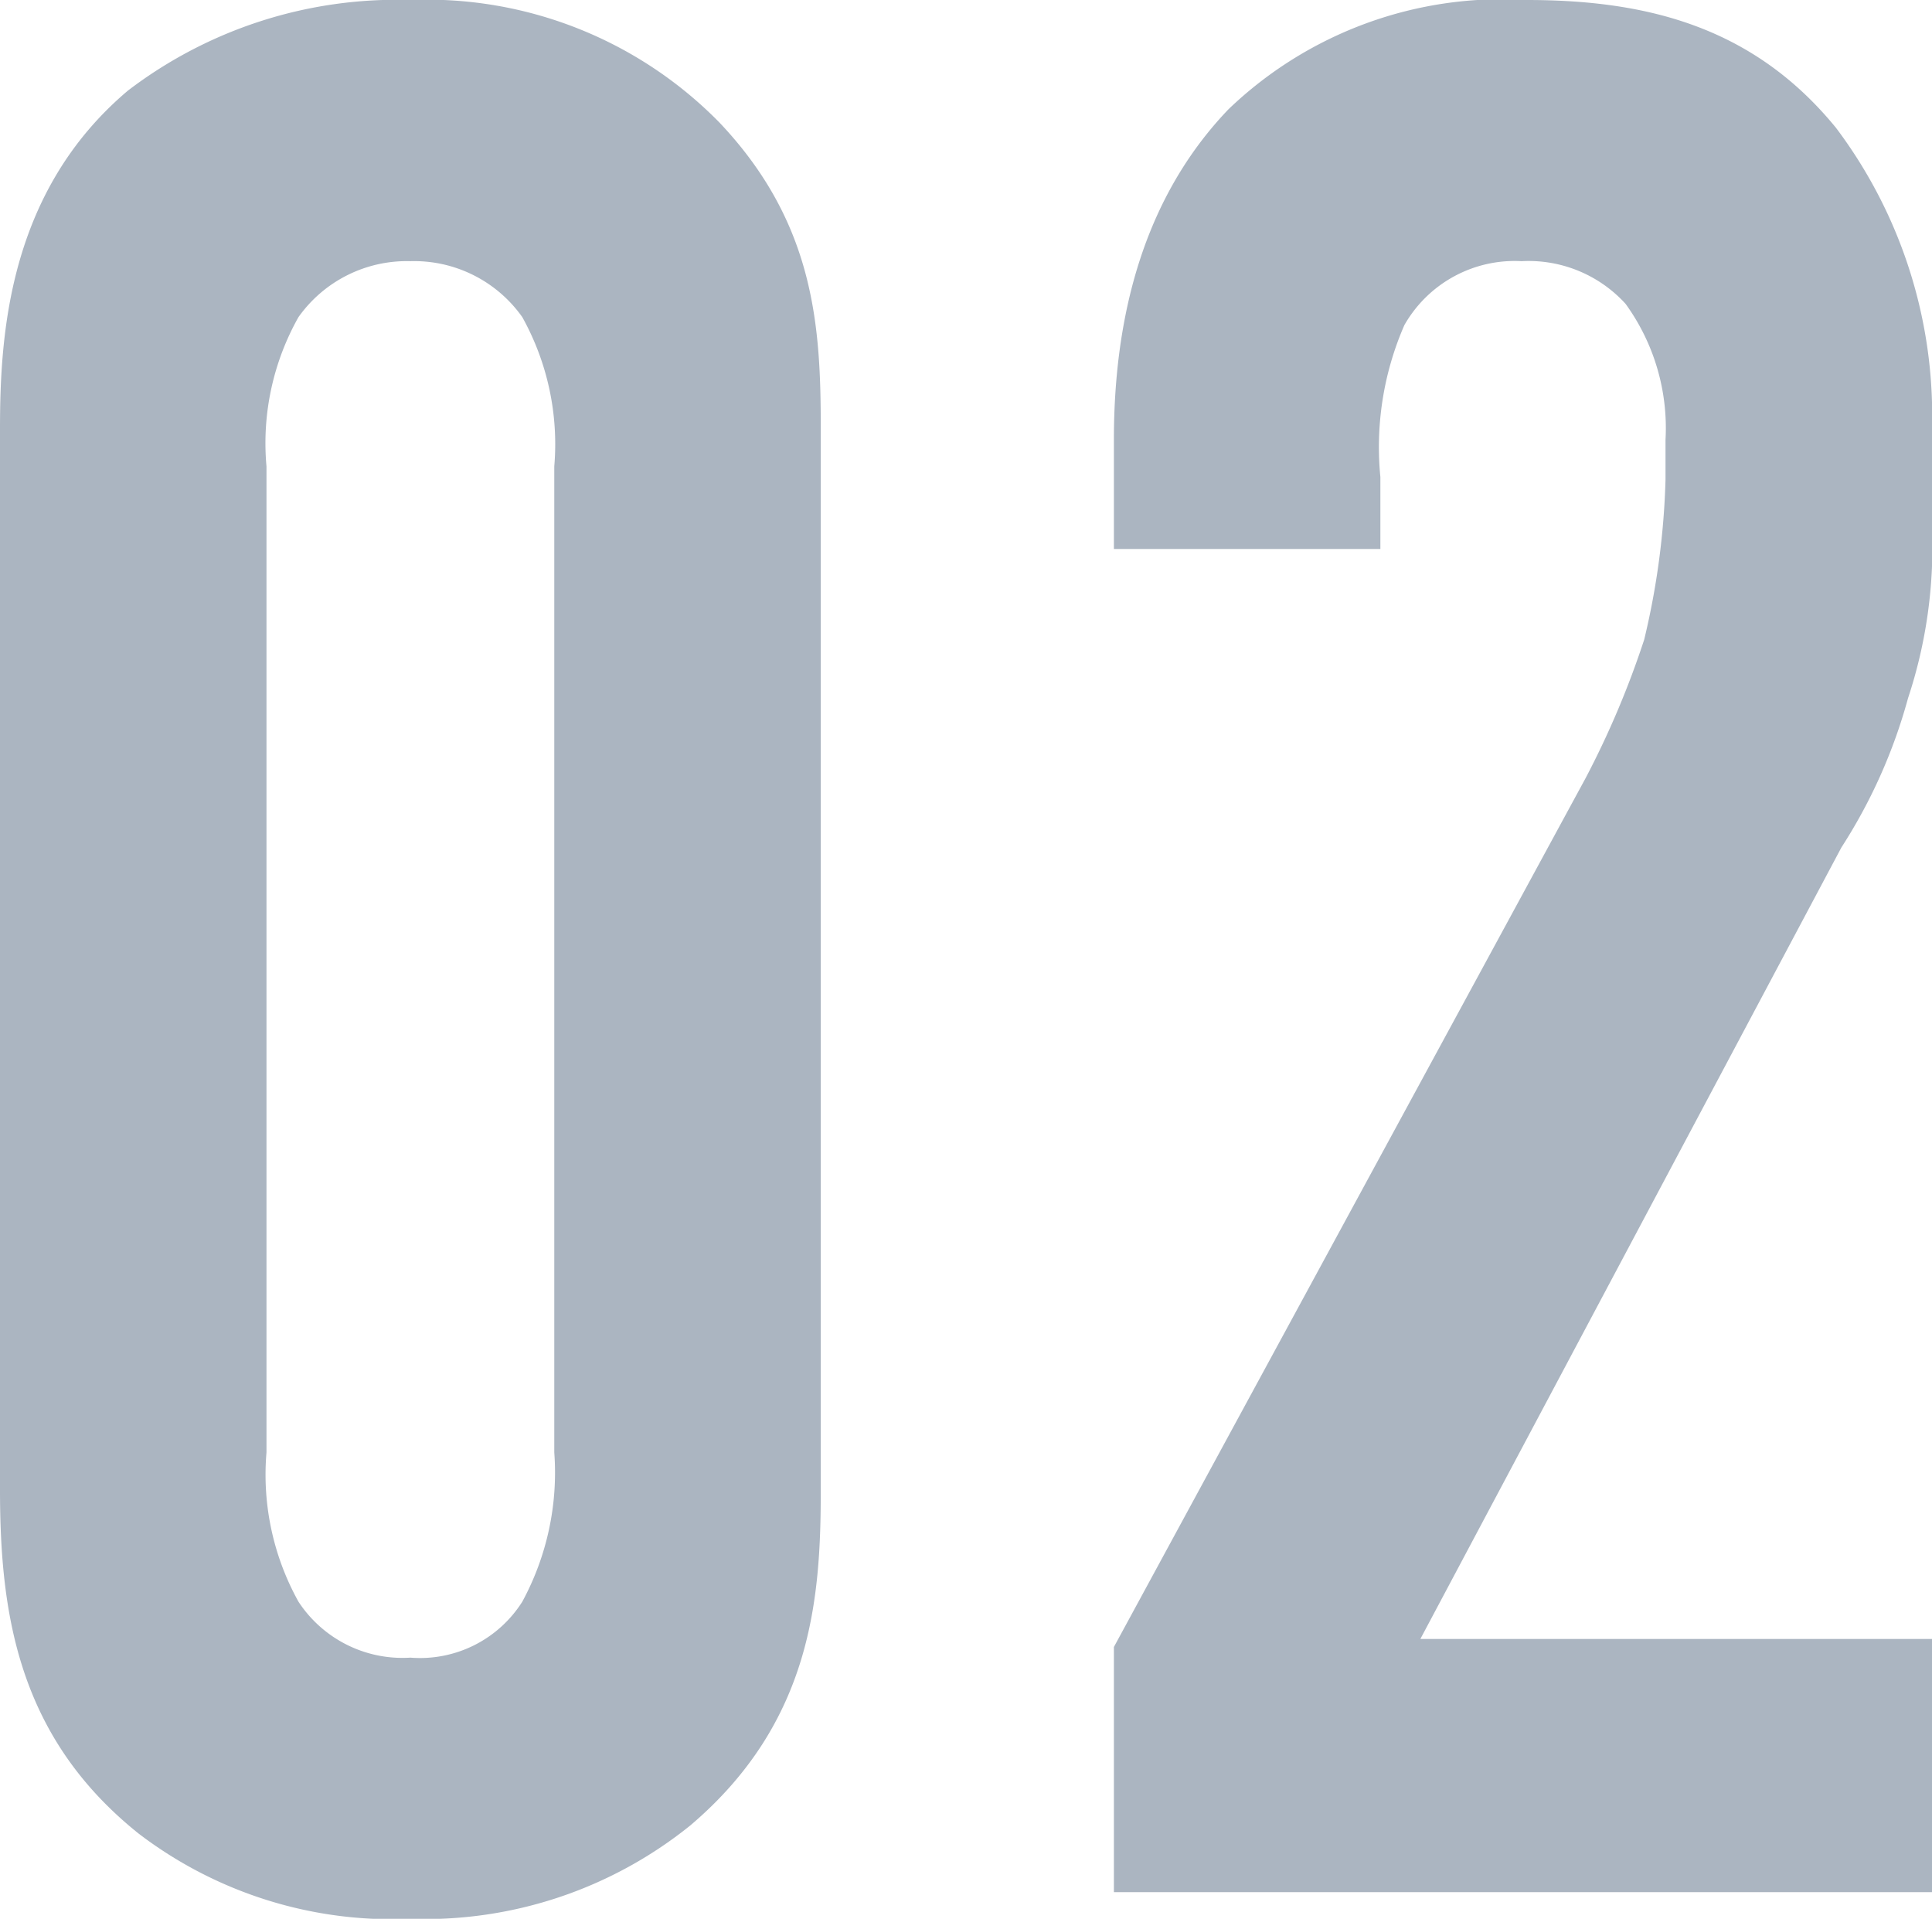 <svg xmlns="http://www.w3.org/2000/svg" width="43.5" height="43.2" viewBox="0 0 43.5 43.2"><defs><style>.a{fill:#abb5c1;}</style></defs><path class="a" d="M-21.78-9.06c0,2.82.42,5.58,3.12,7.74A9.4,9.4,0,0,0-12.54.6a9.522,9.522,0,0,0,6.3-2.1C-3.48-3.84-3.3-6.66-3.3-9.06V-32.94c0-2.28-.12-4.62-2.28-6.9a9.219,9.219,0,0,0-6.96-2.76,9.974,9.974,0,0,0-6.36,2.04c-2.7,2.28-2.88,5.52-2.88,7.62ZM-9.3-9.9a6.1,6.1,0,0,1-.72,3.36,2.724,2.724,0,0,1-2.52,1.26,2.8,2.8,0,0,1-2.52-1.26,5.89,5.89,0,0,1-.72-3.36V-32.1a5.786,5.786,0,0,1,.72-3.36,2.99,2.99,0,0,1,2.52-1.26,2.981,2.981,0,0,1,2.52,1.26A5.89,5.89,0,0,1-9.3-32.1ZM3.3-30.24h6v-1.62a6.866,6.866,0,0,1,.54-3.42,2.857,2.857,0,0,1,2.64-1.44,2.952,2.952,0,0,1,2.34.96,4.766,4.766,0,0,1,.9,3.06v.9a17.369,17.369,0,0,1-.48,3.6,20.26,20.26,0,0,1-1.32,3.12L3.3-5.52V0H21.72V-5.7H10.2l9.48-17.82a12.029,12.029,0,0,0,1.5-3.36,10.815,10.815,0,0,0,.54-3.84v-2.22a10.773,10.773,0,0,0-2.16-6.78C17.7-42,15.3-42.6,12.6-42.6a8.9,8.9,0,0,0-6.72,2.46C4.5-38.7,3.3-36.42,3.3-32.7Z" transform="translate(21.78 42.6)"/></svg>